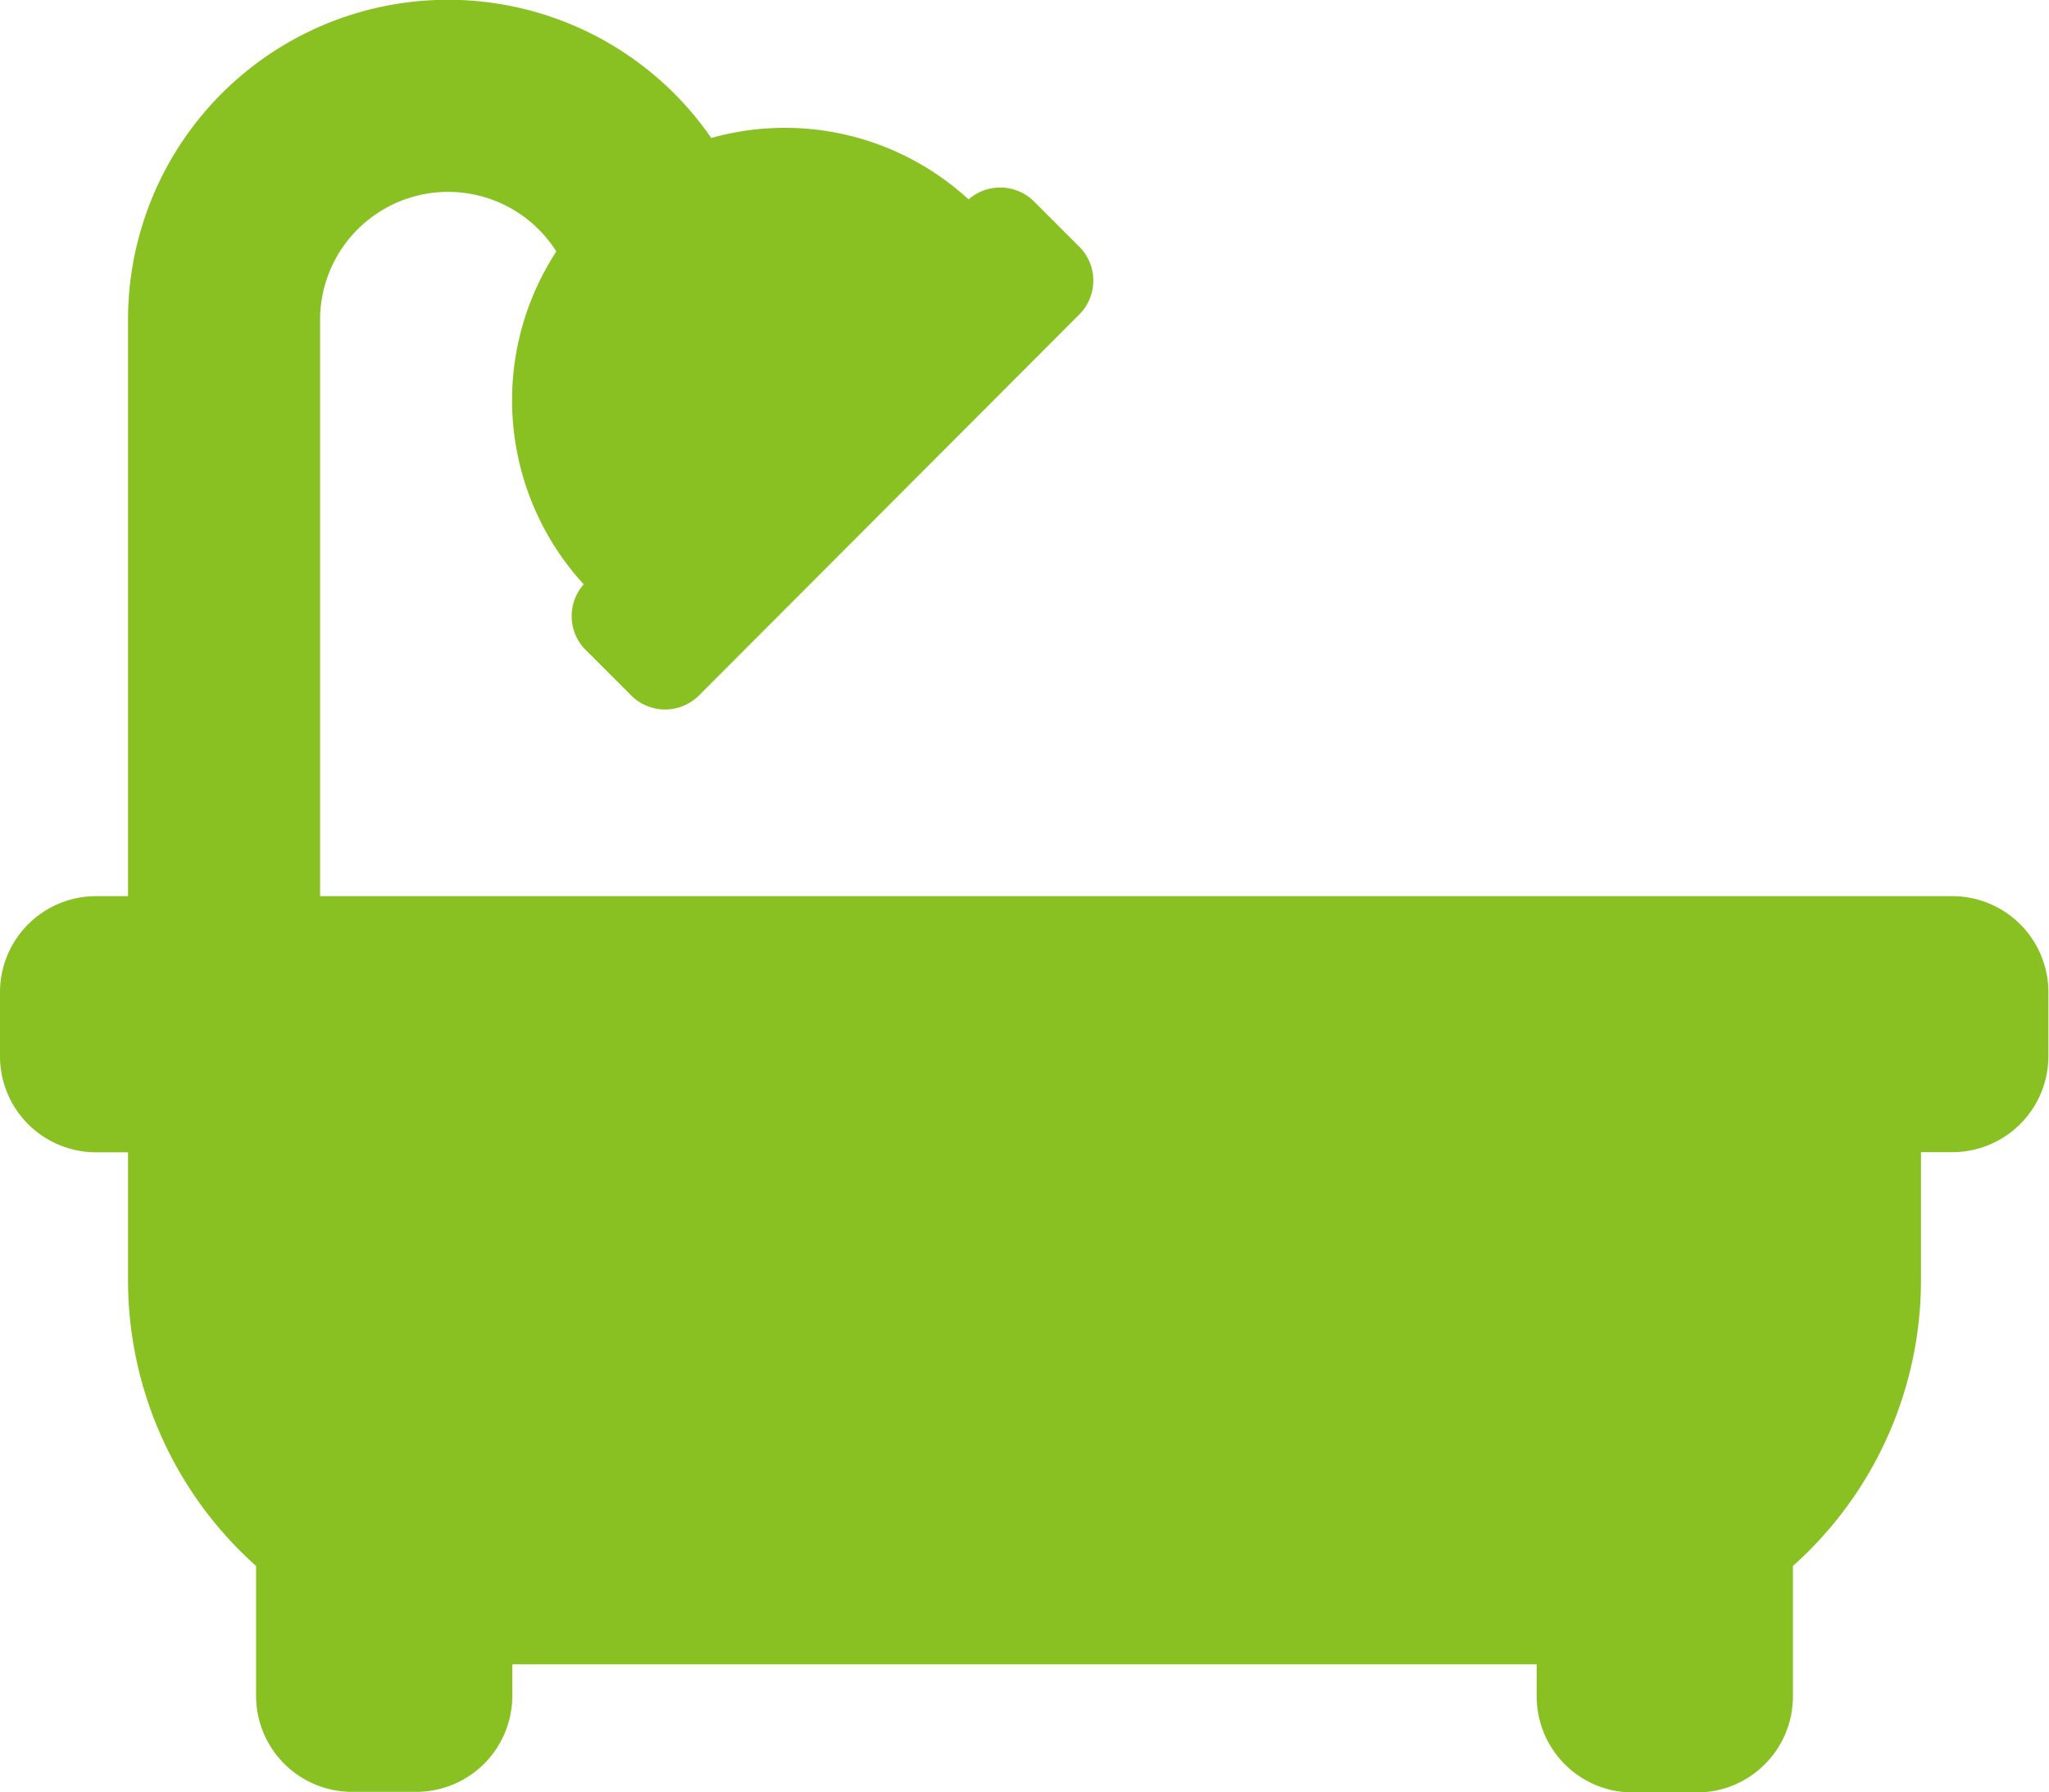 <?xml version="1.0" encoding="UTF-8"?>
<svg xmlns="http://www.w3.org/2000/svg" width="13.539" height="11.846" viewBox="0 0 13.539 11.846">
  <path id="Icon_awesome-bath" data-name="Icon awesome-bath" d="M12.9,8.173H2.115V4.365a.846.846,0,0,1,1.561-.453,1.8,1.8,0,0,0,.181,2.2.317.317,0,0,0,.013.434l.3.3a.317.317,0,0,0,.449,0L7.131,4.329a.317.317,0,0,0,0-.449l-.3-.3A.317.317,0,0,0,6.4,3.568a1.794,1.794,0,0,0-1.7-.406,2.114,2.114,0,0,0-3.854,1.2V8.173H.635A.635.635,0,0,0,0,8.808v.423a.635.635,0,0,0,.635.635H.846v.846A2.532,2.532,0,0,0,1.692,12.6v.858a.635.635,0,0,0,.635.635H2.75a.635.635,0,0,0,.635-.635V13.25h6.769v.212a.635.635,0,0,0,.635.635h.423a.635.635,0,0,0,.635-.635V12.6a2.532,2.532,0,0,0,.846-1.892V9.865H12.9a.635.635,0,0,0,.635-.635V8.808A.635.635,0,0,0,12.9,8.173Z" transform="translate(0 -2.25)" fill="#89c122"></path>
</svg>
